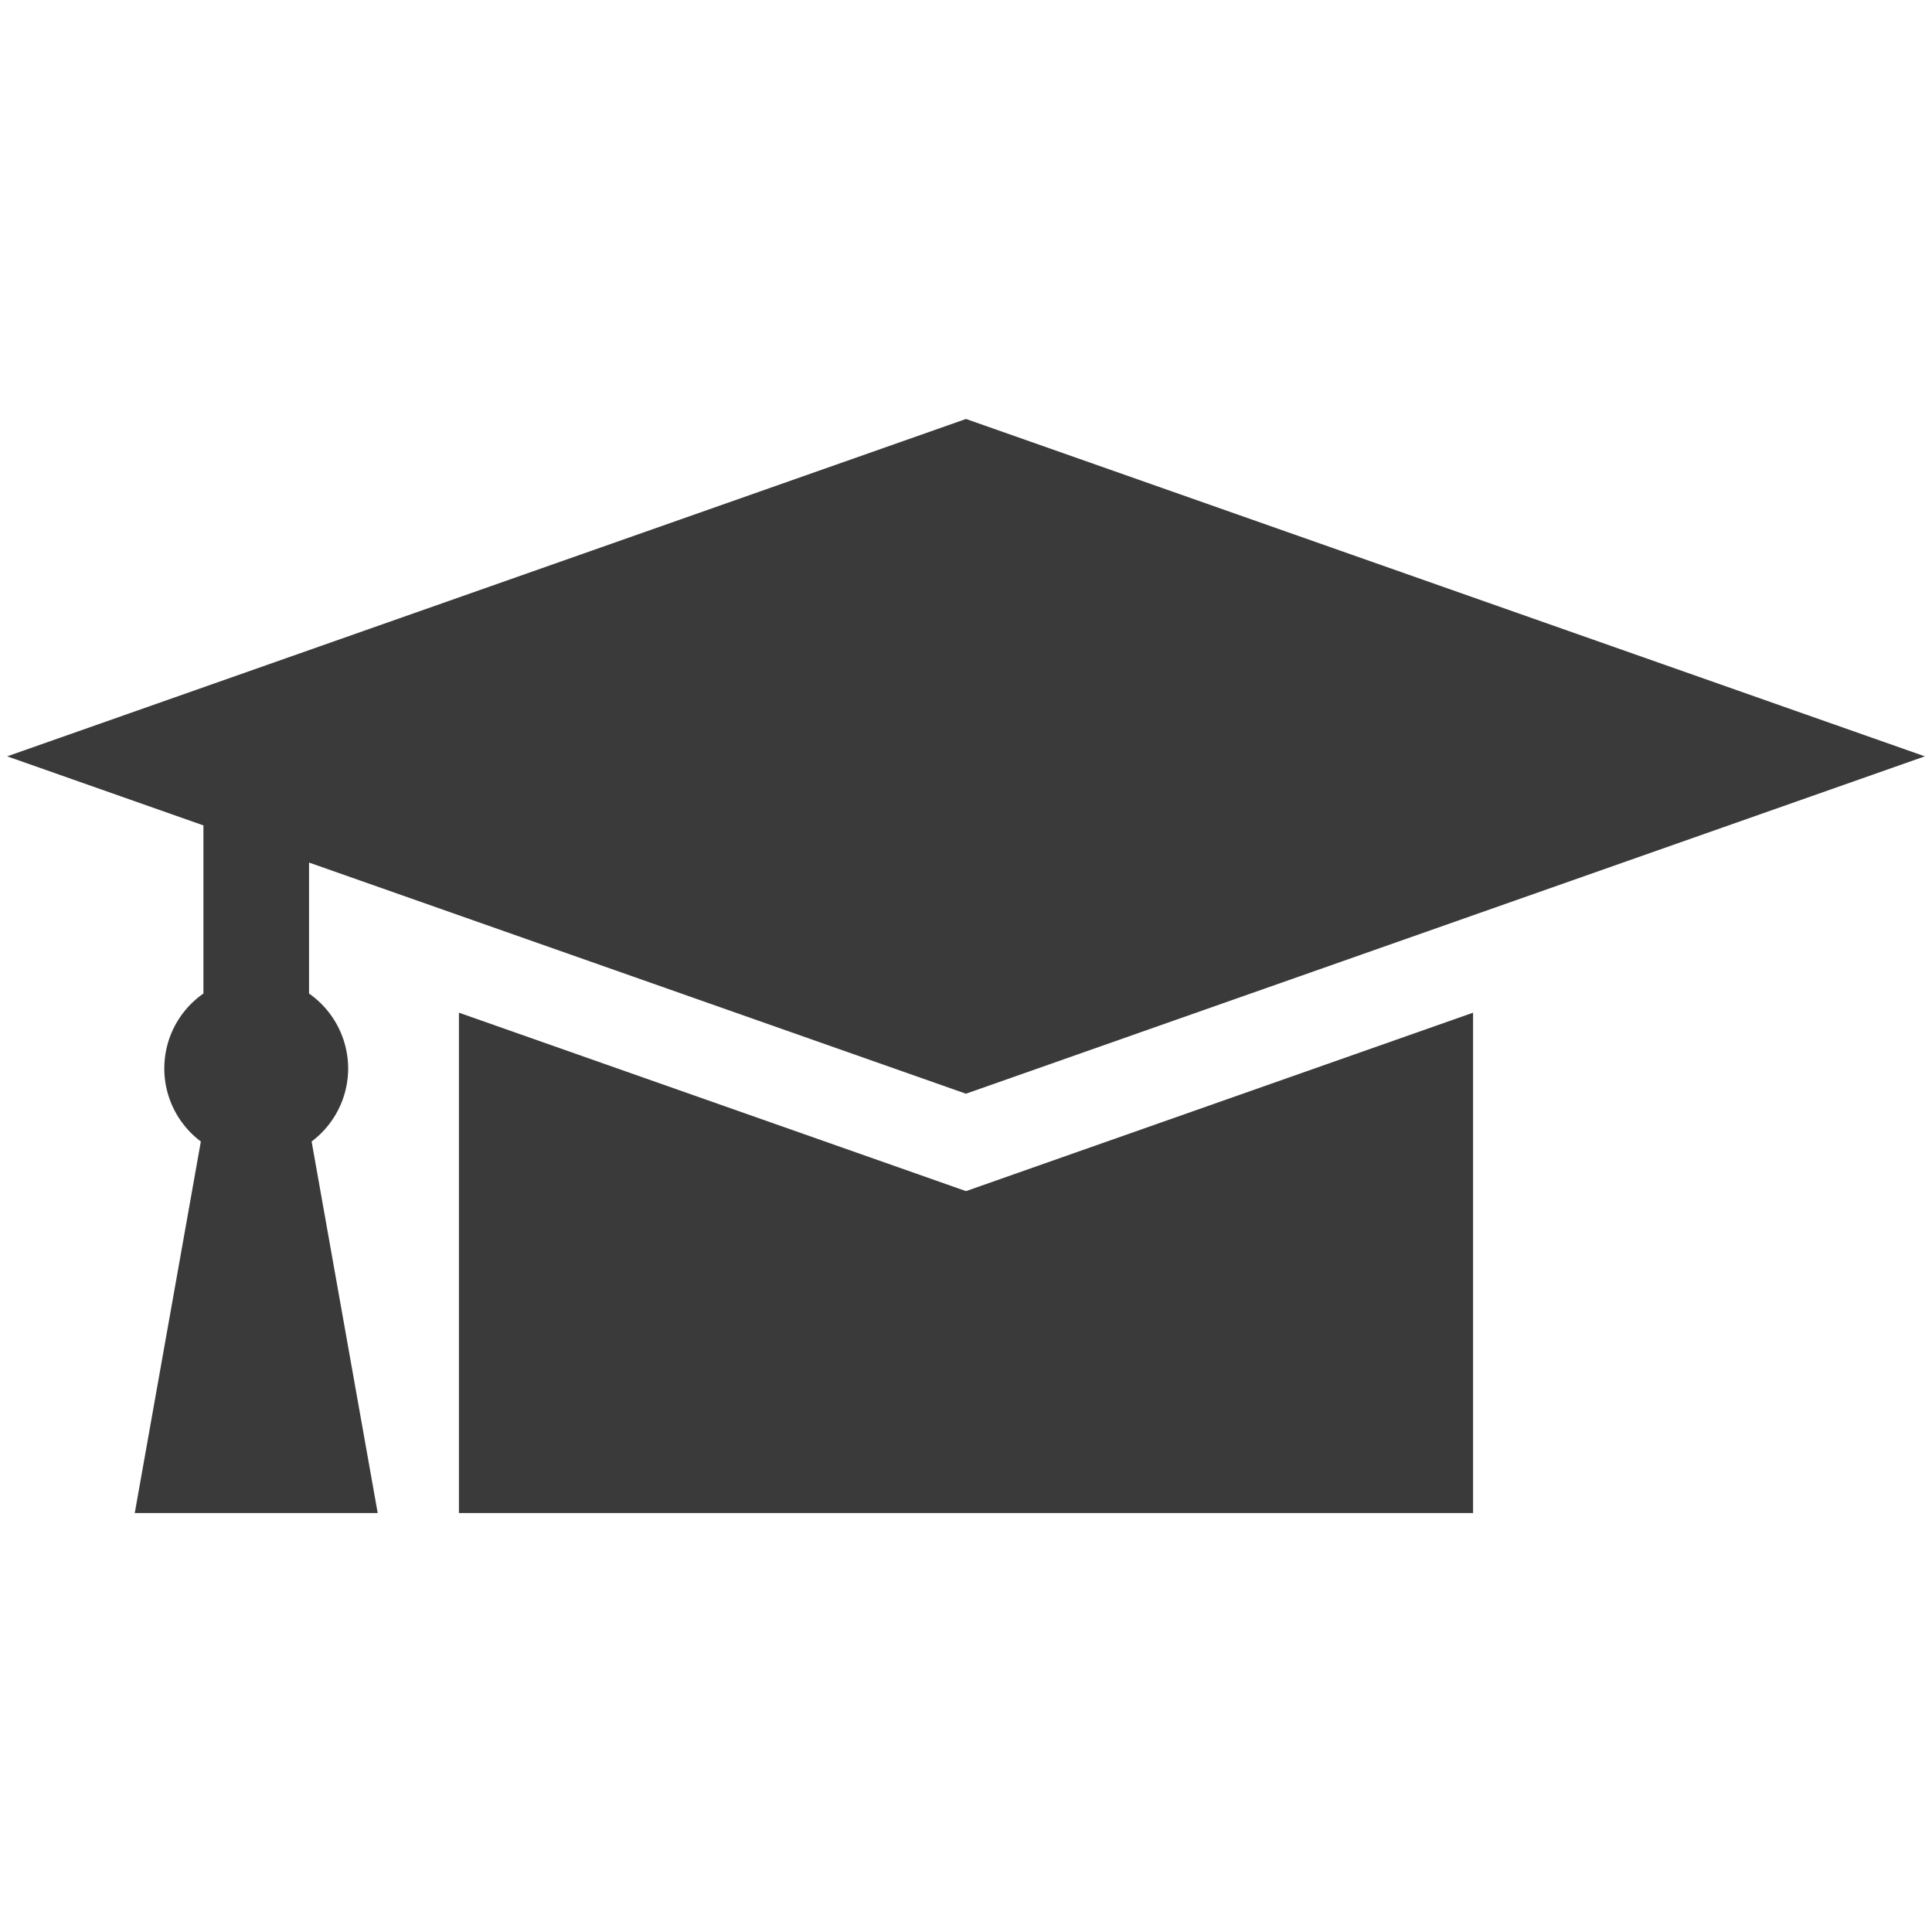 <svg id="Layer_1" data-name="Layer 1" xmlns="http://www.w3.org/2000/svg" viewBox="0 0 48 48"><defs><style>.cls-1{fill:#3a3a3a;fill-rule:evenodd;}</style></defs><polygon class="cls-1" points="11.402 25.16 11.402 37.591 36.598 37.591 36.598 25.16 24 29.593 11.402 25.16"/><path class="cls-1" d="M8.65,26.549a2.277,2.277,0,0,0-.972-1.865v-3.254L24,27.173l23.822-8.382L24,10.409.178,18.791l4.876,1.716v4.177a2.268,2.268,0,0,0-.064,3.676L3.348,37.591H9.384L7.742,28.36A2.272,2.272,0,0,0,8.65,26.549Z"/></svg>